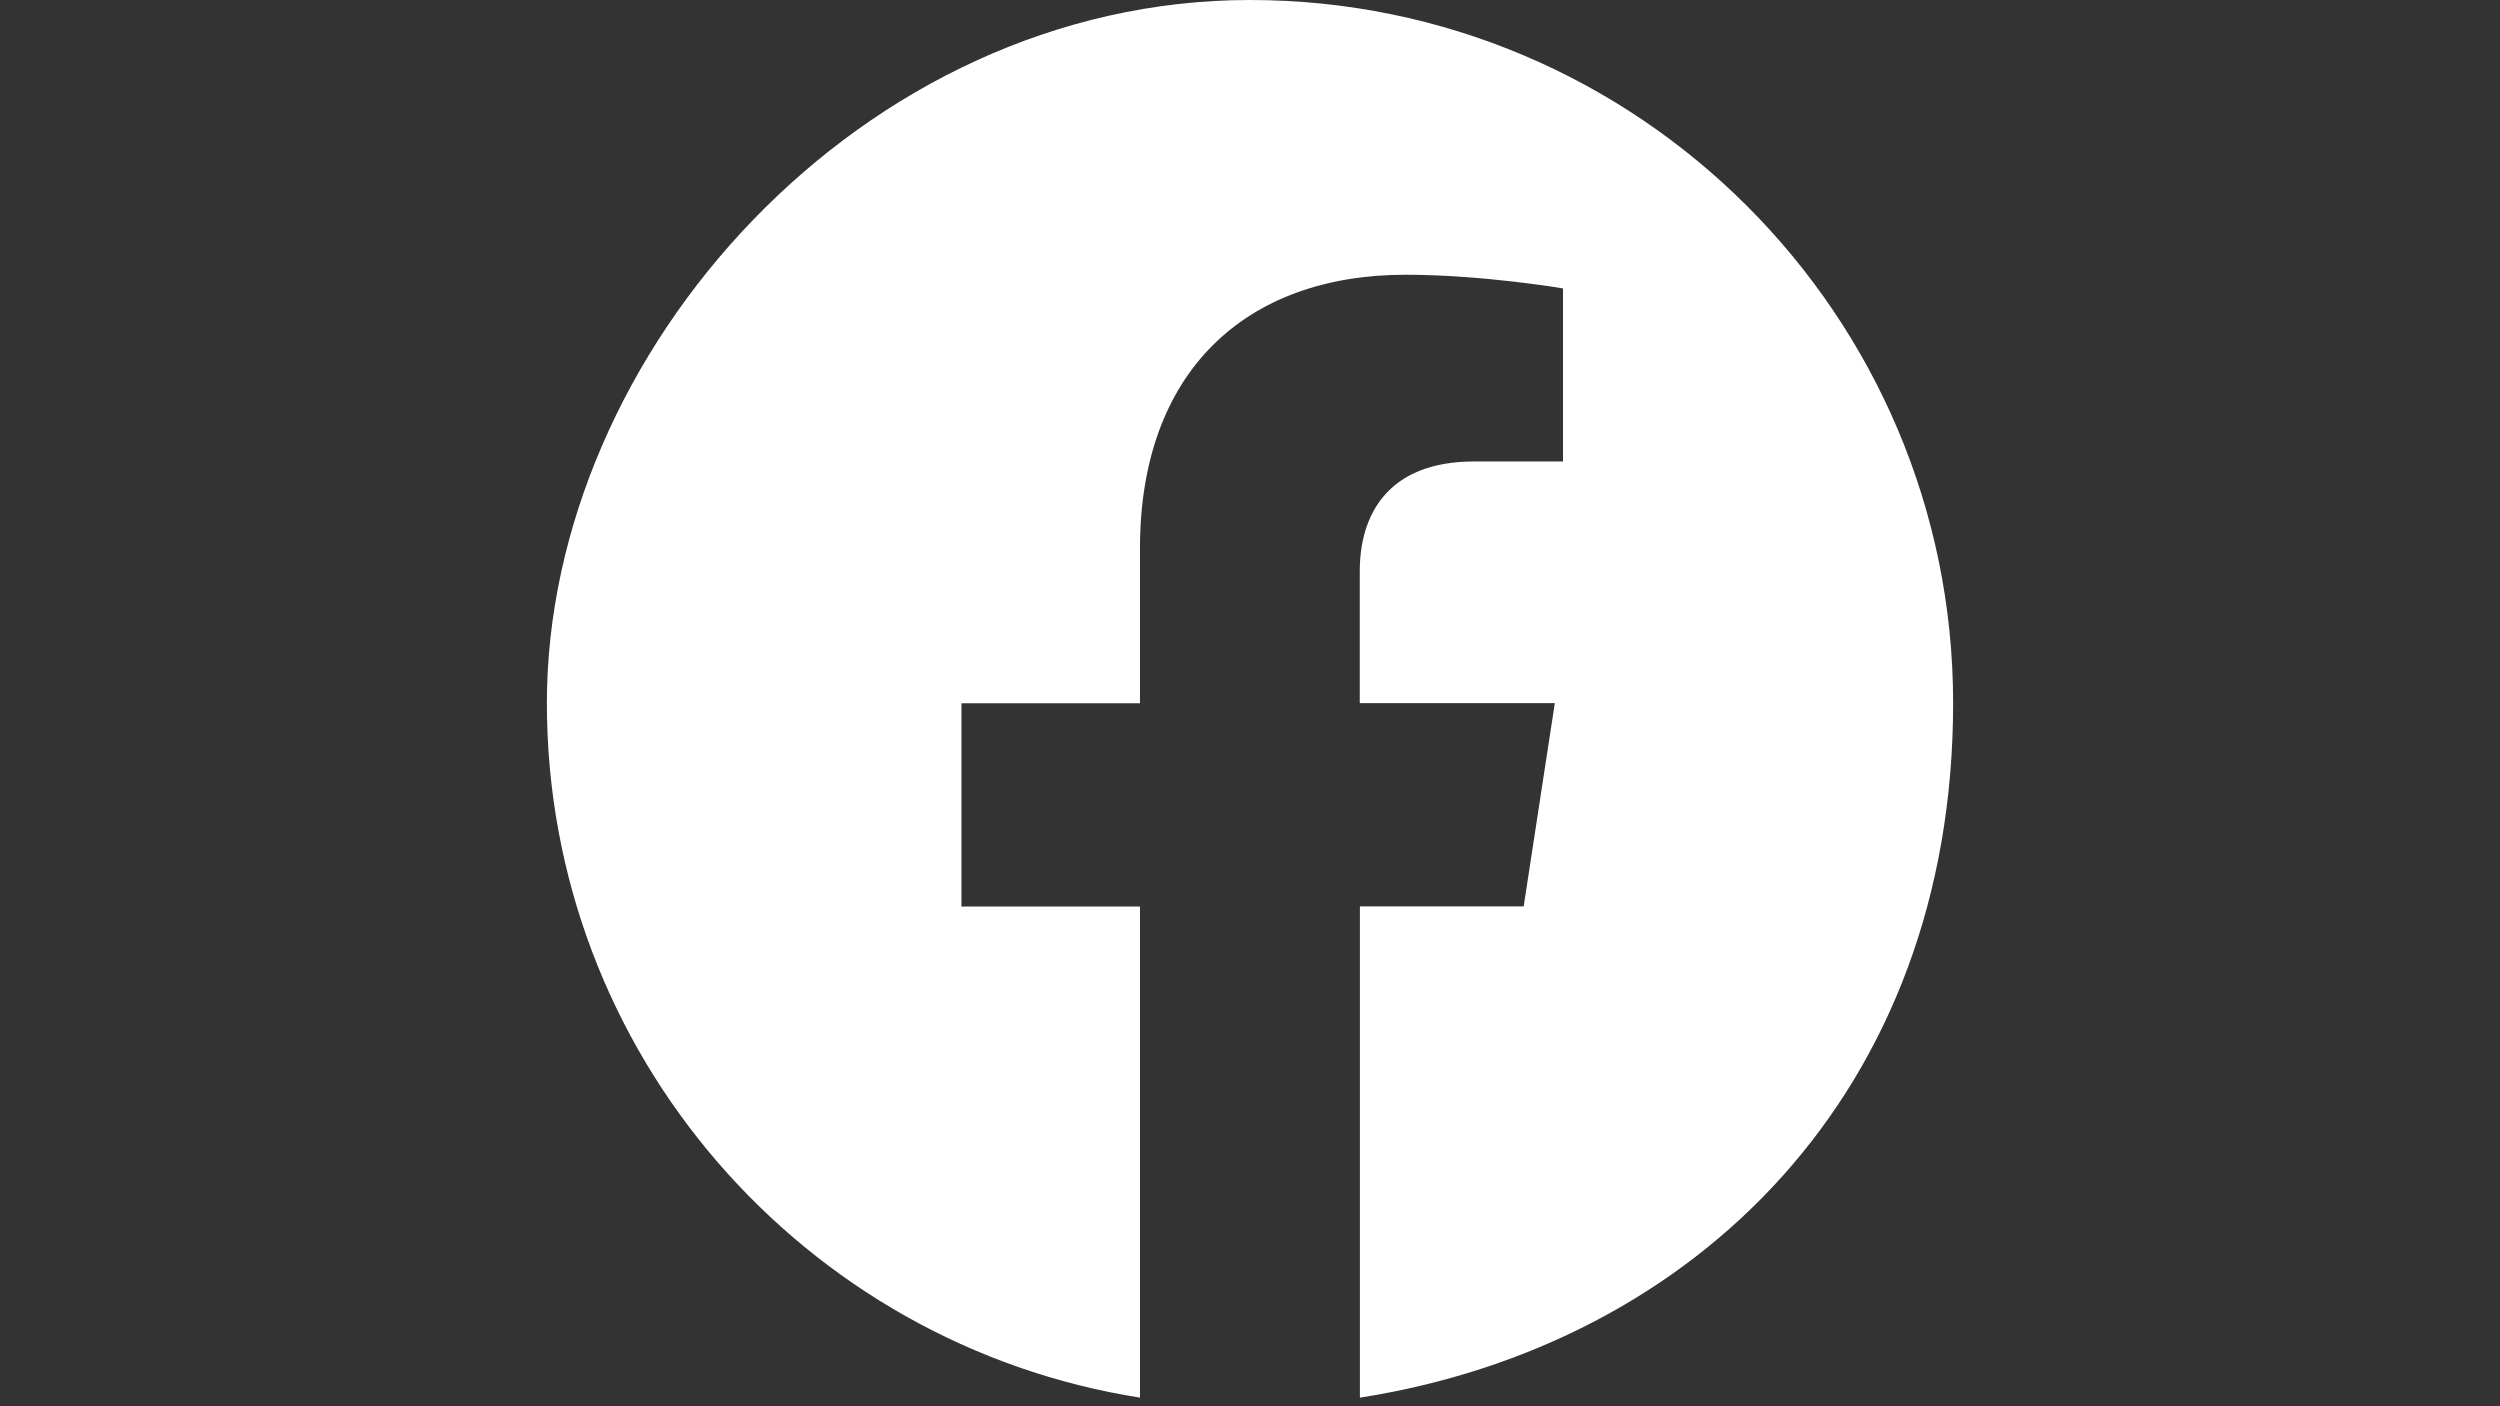 <?xml version="1.0" encoding="UTF-8"?>
<svg id="Layer_1" xmlns="http://www.w3.org/2000/svg" xmlns:serif="http://www.serif.com/" version="1.1" viewBox="0 0 1920 1080">
  <rect x="0" y="0" width="1920" height="1080" fill="#333333" stroke="none"/>
  <!-- Generator: Adobe Illustrator 30.0.0, SVG Export Plug-In . SVG Version: 2.1.1 Build 4)  -->
  <defs>
    <style>
      .st0 {
        fill: #fff;
        fill-rule: evenodd;
      }
    </style>
  </defs>
  <path class="st0" d="M957.9,1080h.5s-.2,0-.2,0h-.3s0,0,0,0ZM961.7,1080h-.2.5s-.3,0-.3,0ZM956.3,1080h.5s-.3,0-.3,0h-.2ZM963.5,1080h-.3.5s-.2,0-.2,0ZM954.7,1080h.3s-.3,0-.3,0h0,0ZM965.2,1080h-.3s.3,0,.3,0h0ZM967,1080h-.1s.5,0,.5,0h-.3s0,0,0,0ZM952.7,1080h.5s-.1,0-.1,0h-.3s0,0,0,0ZM968.7,1079.9h-.3s.6,0,.6,0h-.3s0,0,0,0ZM951,1079.9h.6s-.3,0-.3,0h-.3s0,0,0,0ZM970.5,1079.9h-.4s.5,0,.5,0h-.2ZM949.4,1079.9h.5s-.4,0-.4,0h-.2s0,0,0,0ZM947.4,1079.9h.5s0,0,0,0h-.4s0,0,0,0ZM972.2,1079.9h0s.5,0,.5,0h-.4ZM945.7,1079.8h.7s-.3,0-.3,0h-.4ZM973.9,1079.8h-.3s.7,0,.7,0h-.4ZM975.7,1079.8h-.4s.7,0,.7,0h-.2s0,0,0,0ZM944.1,1079.8h.7s-.4,0-.4,0h-.2s0,0,0,0ZM942.6,1079.7h.5s-.4,0-.4,0h-.4s.4,0,.4,0ZM977.4,1079.7h-.4s.5,0,.5,0h.4s-.4,0-.4,0ZM979.1,1079.7h-.2s.7,0,.7,0h-.5ZM940.4,1079.6h.7s-.2,0-.2,0h-.5ZM938.8,1079.6h.8s-.4,0-.4,0h-.3ZM980.9,1079.6h-.4s.8,0,.8,0h-.3ZM937.2,1079.5h.7s-.6,0-.6,0h-.2s0,0,0,0ZM982.6,1079.5h-.6s.7,0,.7,0h-.2ZM935.1,1079.4h.8s-.2,0-.2,0h-.6ZM984.3,1079.5h-.2s.8,0,.8,0h-.6s0,0,0,0ZM933.5,1079.4h.8s-.4,0-.4,0h-.4ZM986,1079.4h-.4s.8,0,.8,0h-.4ZM932,1079.3h.8s-.6,0-.6,0h-.2ZM987.8,1079.3h-.6s.8,0,.8,0h-.2ZM989.5,1079.2h-.8s.7,0,.7,0h.8s-.7,0-.7,0h0ZM930.6,1079.2h.7s-.8,0-.8,0h-.7s.8,0,.8,0h0ZM991.2,1079.1h-.3s.9,0,.9,0h-.5ZM928.3,1079.1h.9s-.3,0-.3,0h-.5ZM926.7,1079h.9c0,0-.5,0-.5,0h-.3s0,0,0,0ZM992.9,1079h-.5s.9,0,.9,0h-.3s0,0,0,0ZM925.3,1078.9h.8s-.7,0-.7,0h-.7s.7,0,.7,0h0ZM994.7,1078.9h-.7s.8,0,.8,0h.7s-.7,0-.7,0h0ZM996.4,1078.8h-.3s.8,0,.8,0h-.6s0,0,0,0ZM923.1,1078.8h.8c0,0-.3,0-.3,0h-.6ZM921.5,1078.6h.8c0,0-.4,0-.4,0h-.4s0,0,0,0ZM998.1,1078.7h-.4s.8,0,.8,0h-.4ZM920,1078.5h.7c0,0-.6,0-.6,0h-.2s0,0,0,0ZM999.8,1078.6h-.6s.7,0,.7,0h-.2s0,0,0,0ZM918,1078.4h.6s-.2,0-.2,0h-.5ZM1001.5,1078.4h-.2s.6,0,.6,0h-.5ZM1003.2,1078.3h-.3s.7,0,.7,0h-.3ZM916.4,1078.3h.7c0,0-.3,0-.3,0h-.3s0,0,0,0ZM914.9,1078.1h.6s-.4,0-.4,0h-.2ZM1004.9,1078.2h-.4s.6,0,.6,0h-.2ZM913.2,1078h.2s0,0,0,0h-.1s0,0,0,0ZM1006.7,1078h0s.2,0,.2,0h-.1s0,0,0,0ZM1008.4,1077.9h-.2s.4,0,.4,0h-.2s0,0,0,0ZM911.4,1077.8h.4s-.2,0-.2,0h-.2s0,0,0,0ZM909.8,1077.7h.3s-.2,0-.2,0h-.1ZM1010.1,1077.7h-.2s.3,0,.3,0h-.1ZM875.6,1073.4c-258-40.6-455.6-264.1-455.6-533.4S662,0,960,0s540,242,540,540-197.6,492.9-455.6,533.4v-377.3h125.8l23.9-156.1h-149.8v-101.3c0-42.7,20.9-84.3,88-84.3h68.1v-132.9s-61.8-10.5-120.9-10.5c-123.3,0-204,74.8-204,210.1v119h-137.1v156.1h137.1v377.3Z"/>
</svg>